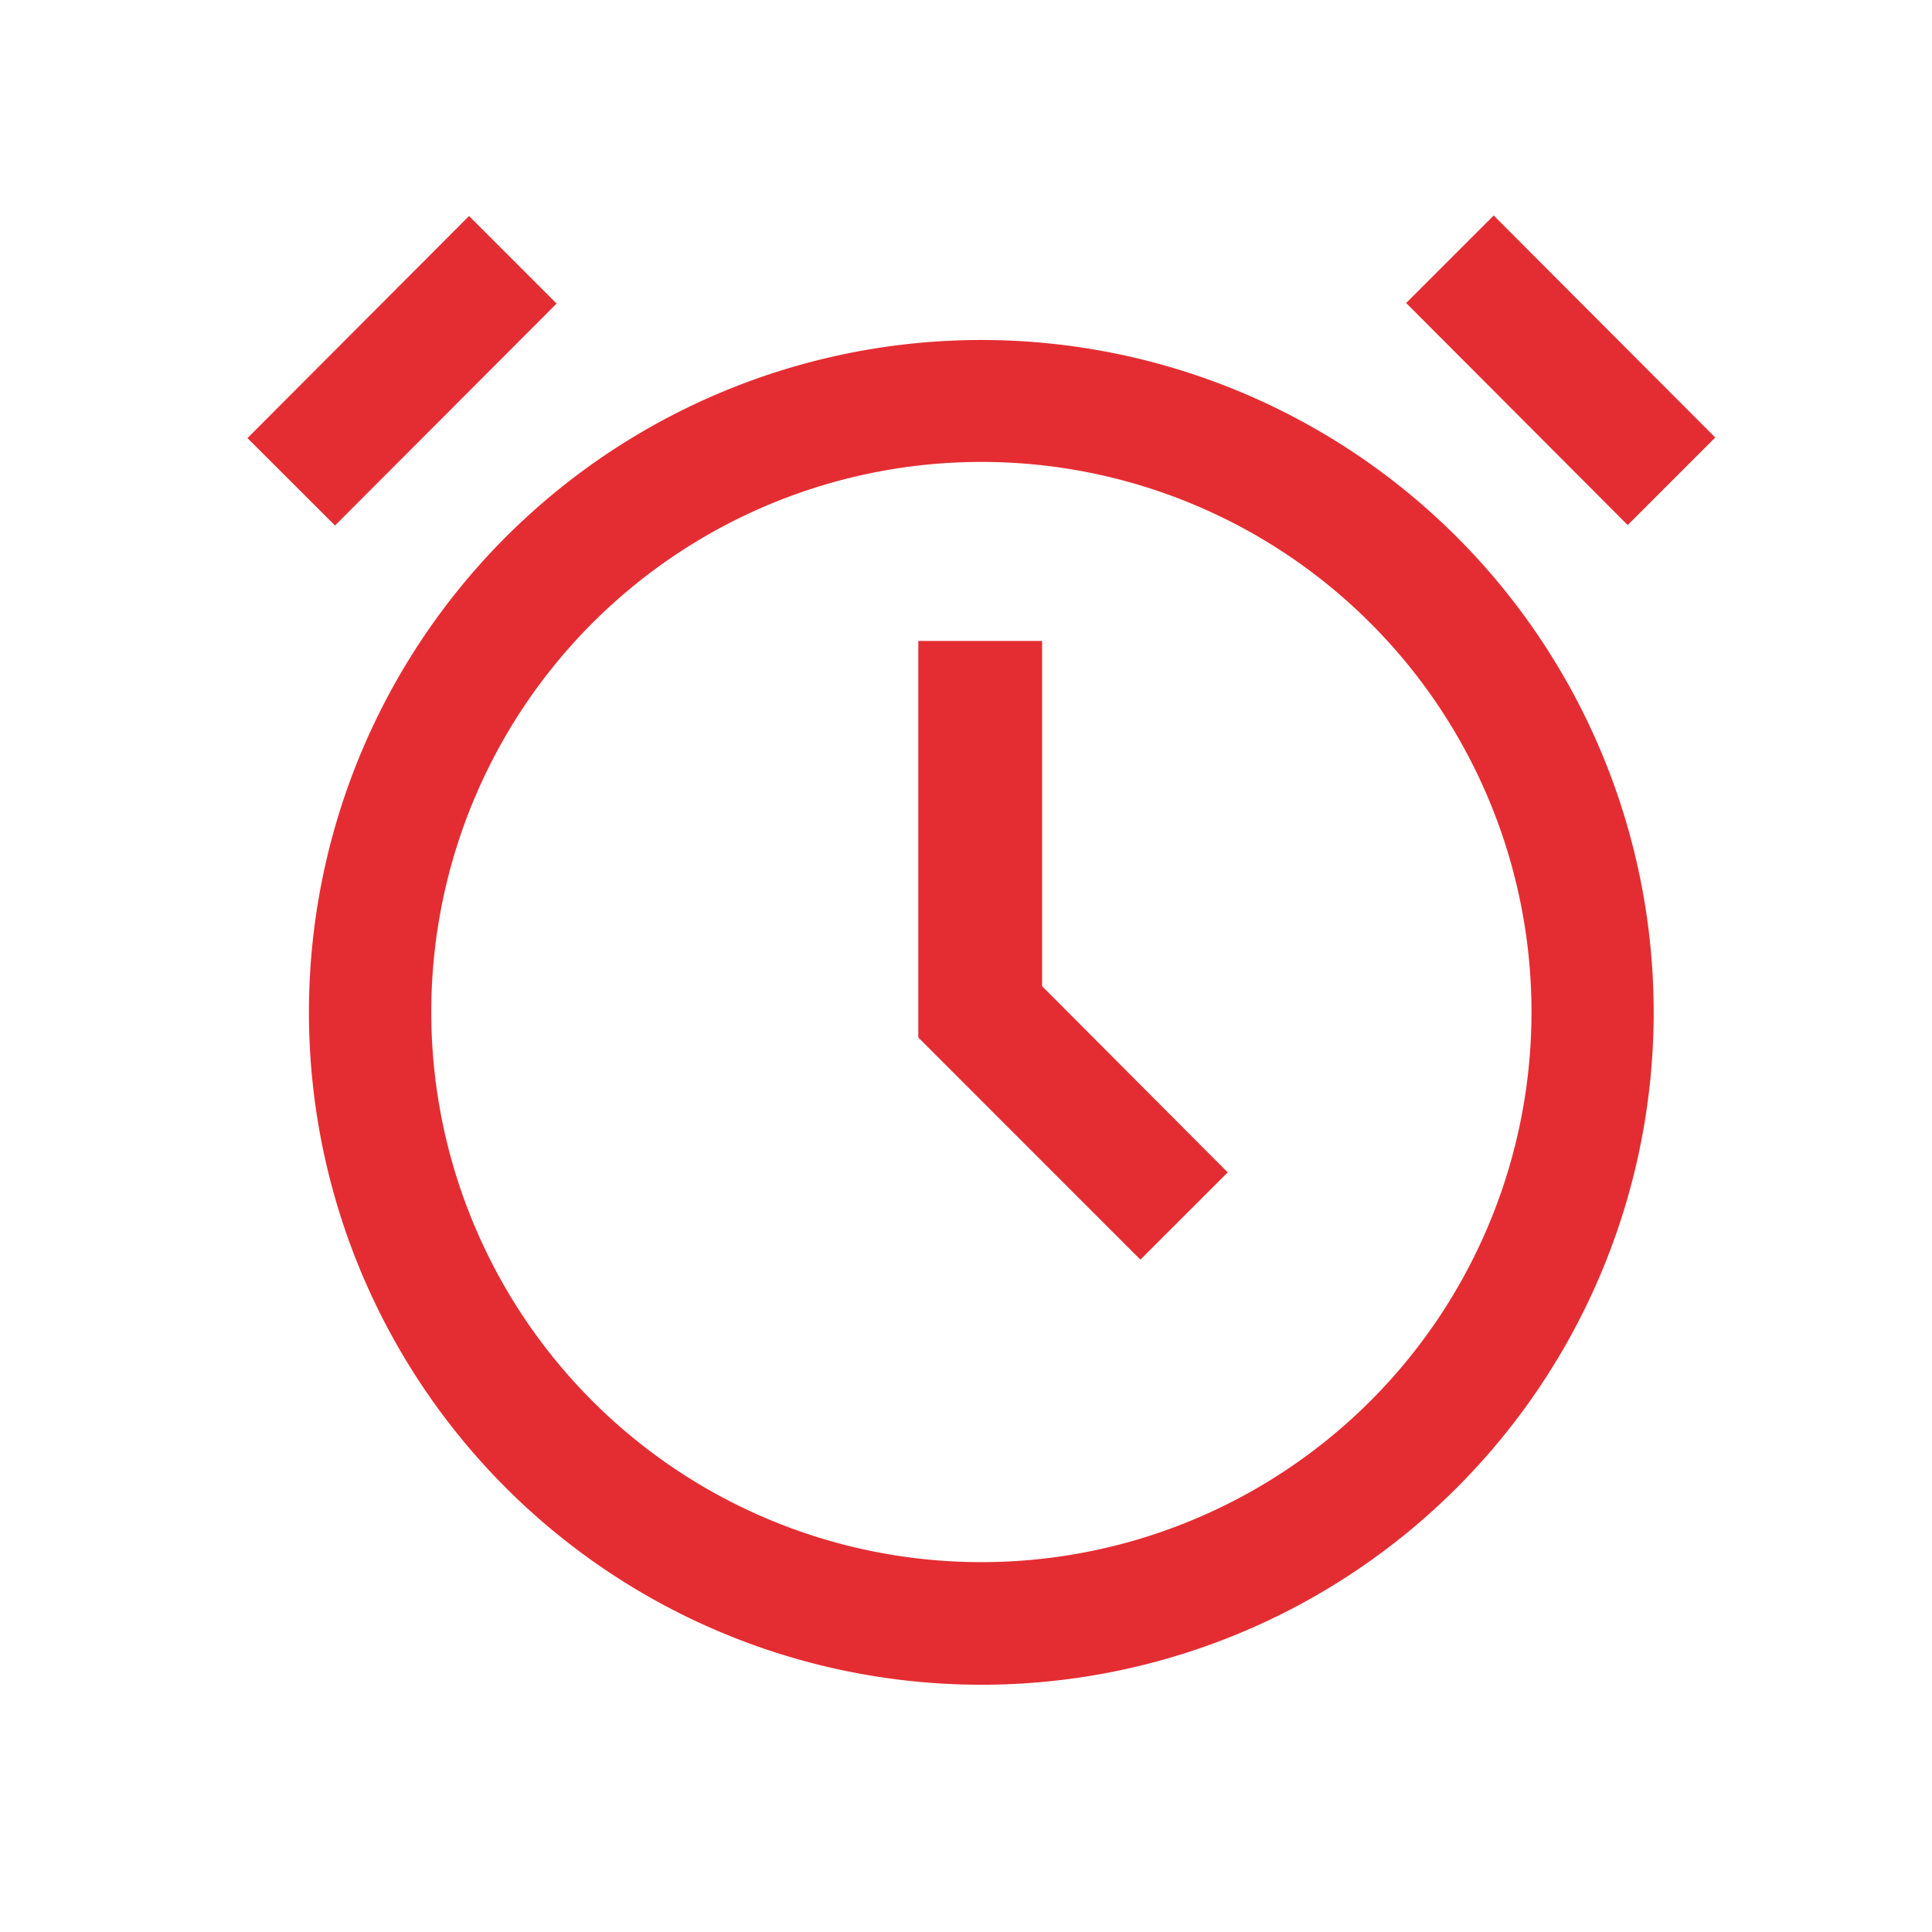 <svg id="icon_clock" xmlns="http://www.w3.org/2000/svg" width="64" height="64">
    <defs>
        <style>
            .cls-2{fill:#E42D32}
        </style>
    </defs>
    <path id="Прямоугольник_2408" data-name="Прямоугольник 2408" style="fill:none" d="M0 0h64v64H0z"/>
    <g id="Сгруппировать_4176" data-name="Сгруппировать 4176" transform="translate(8.199 7.142)">
        <path id="Контур_354" data-name="Контур 354" class="cls-2" d="M26.016 49.058a22.273 22.273 0 1 1 15.745-6.525 22.256 22.256 0 0 1-15.745 6.525zm0-40.507A18.223 18.223 0 1 0 38.9 13.89a18.211 18.211 0 0 0-12.884-5.339z" transform="translate(-1.702 -.391)"/>
        <path id="Контур_355" data-name="Контур 355" class="cls-2" d="m18.607 28.744-7.357-7.358V8.25h4.1v11.435l6.15 6.169z" transform="translate(10.971 5.841)"/>
        <path id="Контур_356" data-name="Контур 356" class="cls-2" d="M3 10.357 10.34 3l2.9 2.9-7.34 7.352z" transform="translate(-3.001 -2.986)"/>
        <path id="Контур_357" data-name="Контур 357" class="cls-2" d="m17.25 5.892 2.9-2.9 7.339 7.355-2.9 2.9z" transform="translate(21.132 -2.996)"/>
    </g>
</svg>